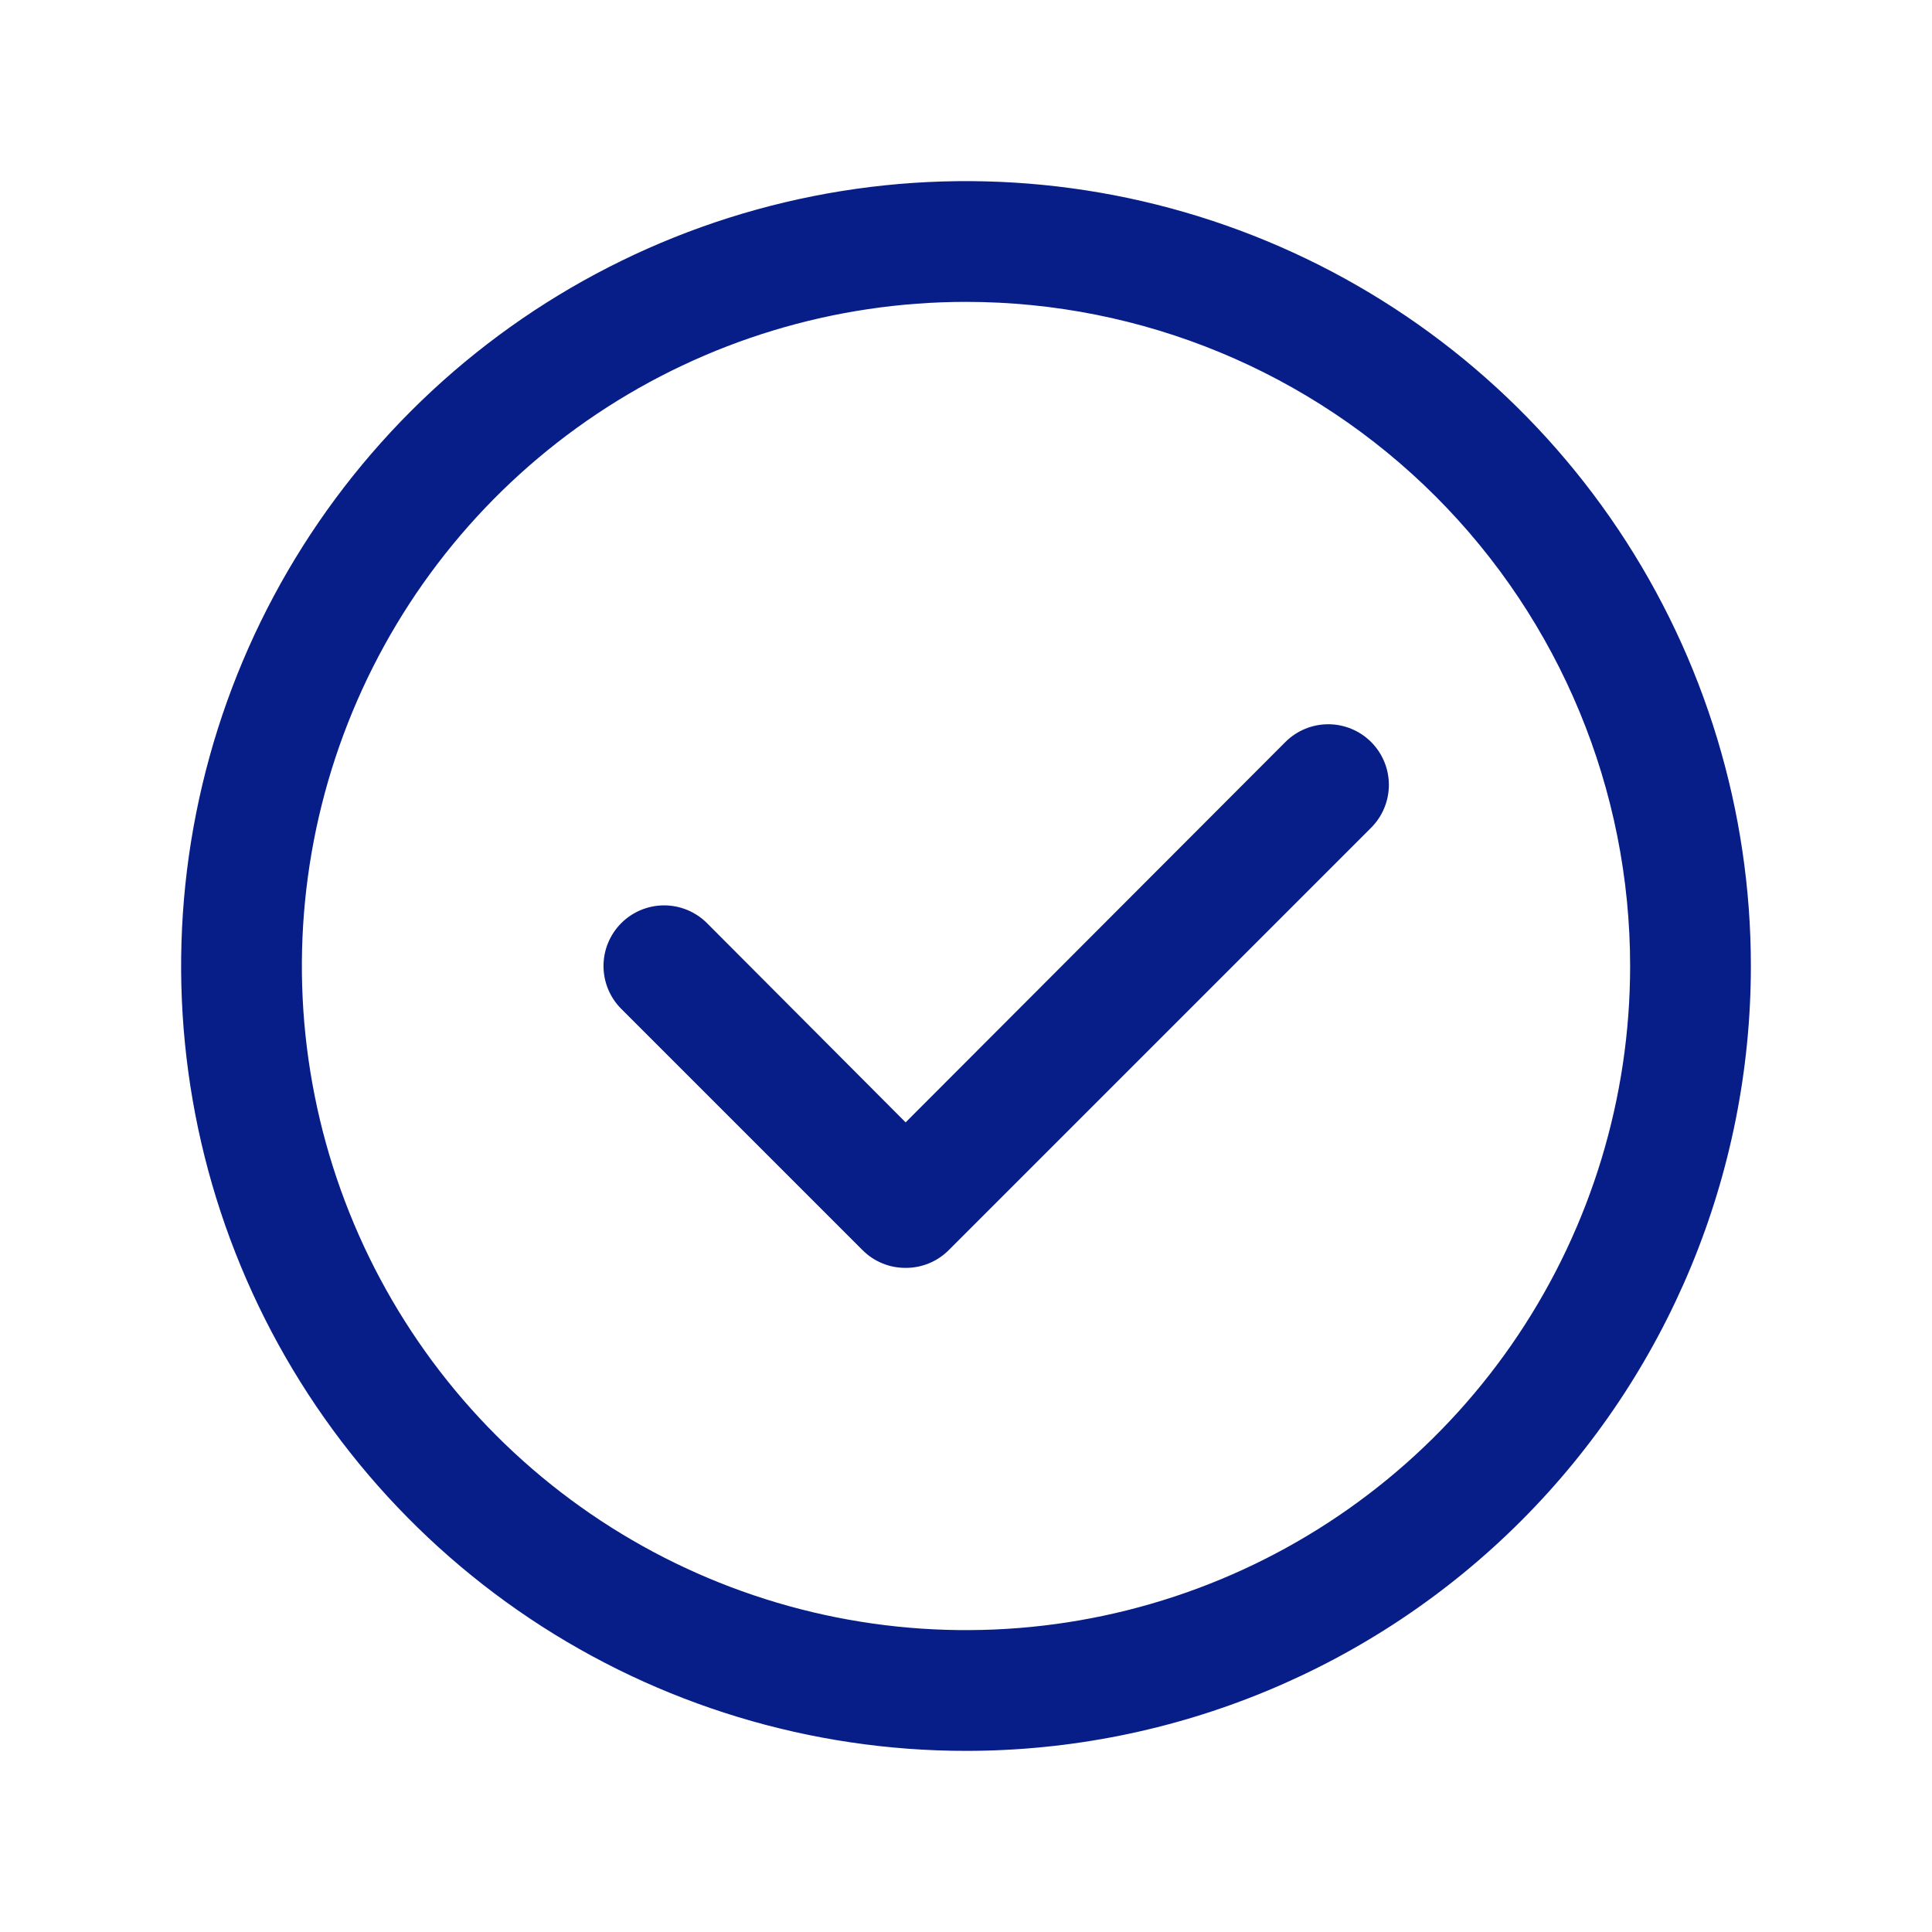 <?xml version="1.0" encoding="UTF-8"?> <svg xmlns="http://www.w3.org/2000/svg" width="484" height="484" viewBox="0 0 484 484" fill="none"> <path d="M226.875 317.624C224.884 317.636 222.911 317.254 221.068 316.502C219.225 315.749 217.549 314.64 216.136 313.238L155.636 252.738C152.788 249.89 151.188 246.027 151.188 241.999C151.188 237.972 152.788 234.109 155.636 231.261C158.484 228.413 162.347 226.812 166.375 226.812C170.403 226.812 174.266 228.413 177.114 231.261L226.875 281.173L322.011 185.886C324.859 183.038 328.722 181.438 332.75 181.438C336.778 181.438 340.641 183.038 343.489 185.886C346.337 188.734 347.937 192.597 347.937 196.624C347.937 200.652 346.337 204.515 343.489 207.363L237.614 313.238C236.2 314.64 234.524 315.749 232.681 316.502C230.839 317.254 228.865 317.636 226.875 317.624Z" fill="#071E89"></path> <path d="M242 438.625C203.111 438.625 165.096 427.093 132.761 405.488C100.426 383.882 75.224 353.174 60.342 317.245C45.46 281.317 41.566 241.782 49.153 203.64C56.74 165.499 75.467 130.464 102.965 102.965C130.464 75.467 165.499 56.74 203.64 49.153C241.782 41.566 281.317 45.46 317.245 60.342C353.174 75.224 383.882 100.426 405.488 132.761C427.093 165.096 438.625 203.111 438.625 242C438.625 294.148 417.909 344.161 381.035 381.035C344.161 417.909 294.148 438.625 242 438.625V438.625ZM242 75.625C209.094 75.625 176.927 85.383 149.567 103.664C122.207 121.946 100.882 147.93 88.29 178.331C75.697 208.732 72.402 242.185 78.822 274.458C85.242 306.732 101.087 336.377 124.355 359.645C147.623 382.913 177.268 398.759 209.542 405.178C241.816 411.598 275.268 408.303 305.669 395.711C336.07 383.118 362.054 361.793 380.336 334.433C398.617 307.073 408.375 274.906 408.375 242C408.375 197.875 390.846 155.557 359.645 124.355C328.444 93.154 286.125 75.625 242 75.625Z" fill="#071E89"></path> </svg> 